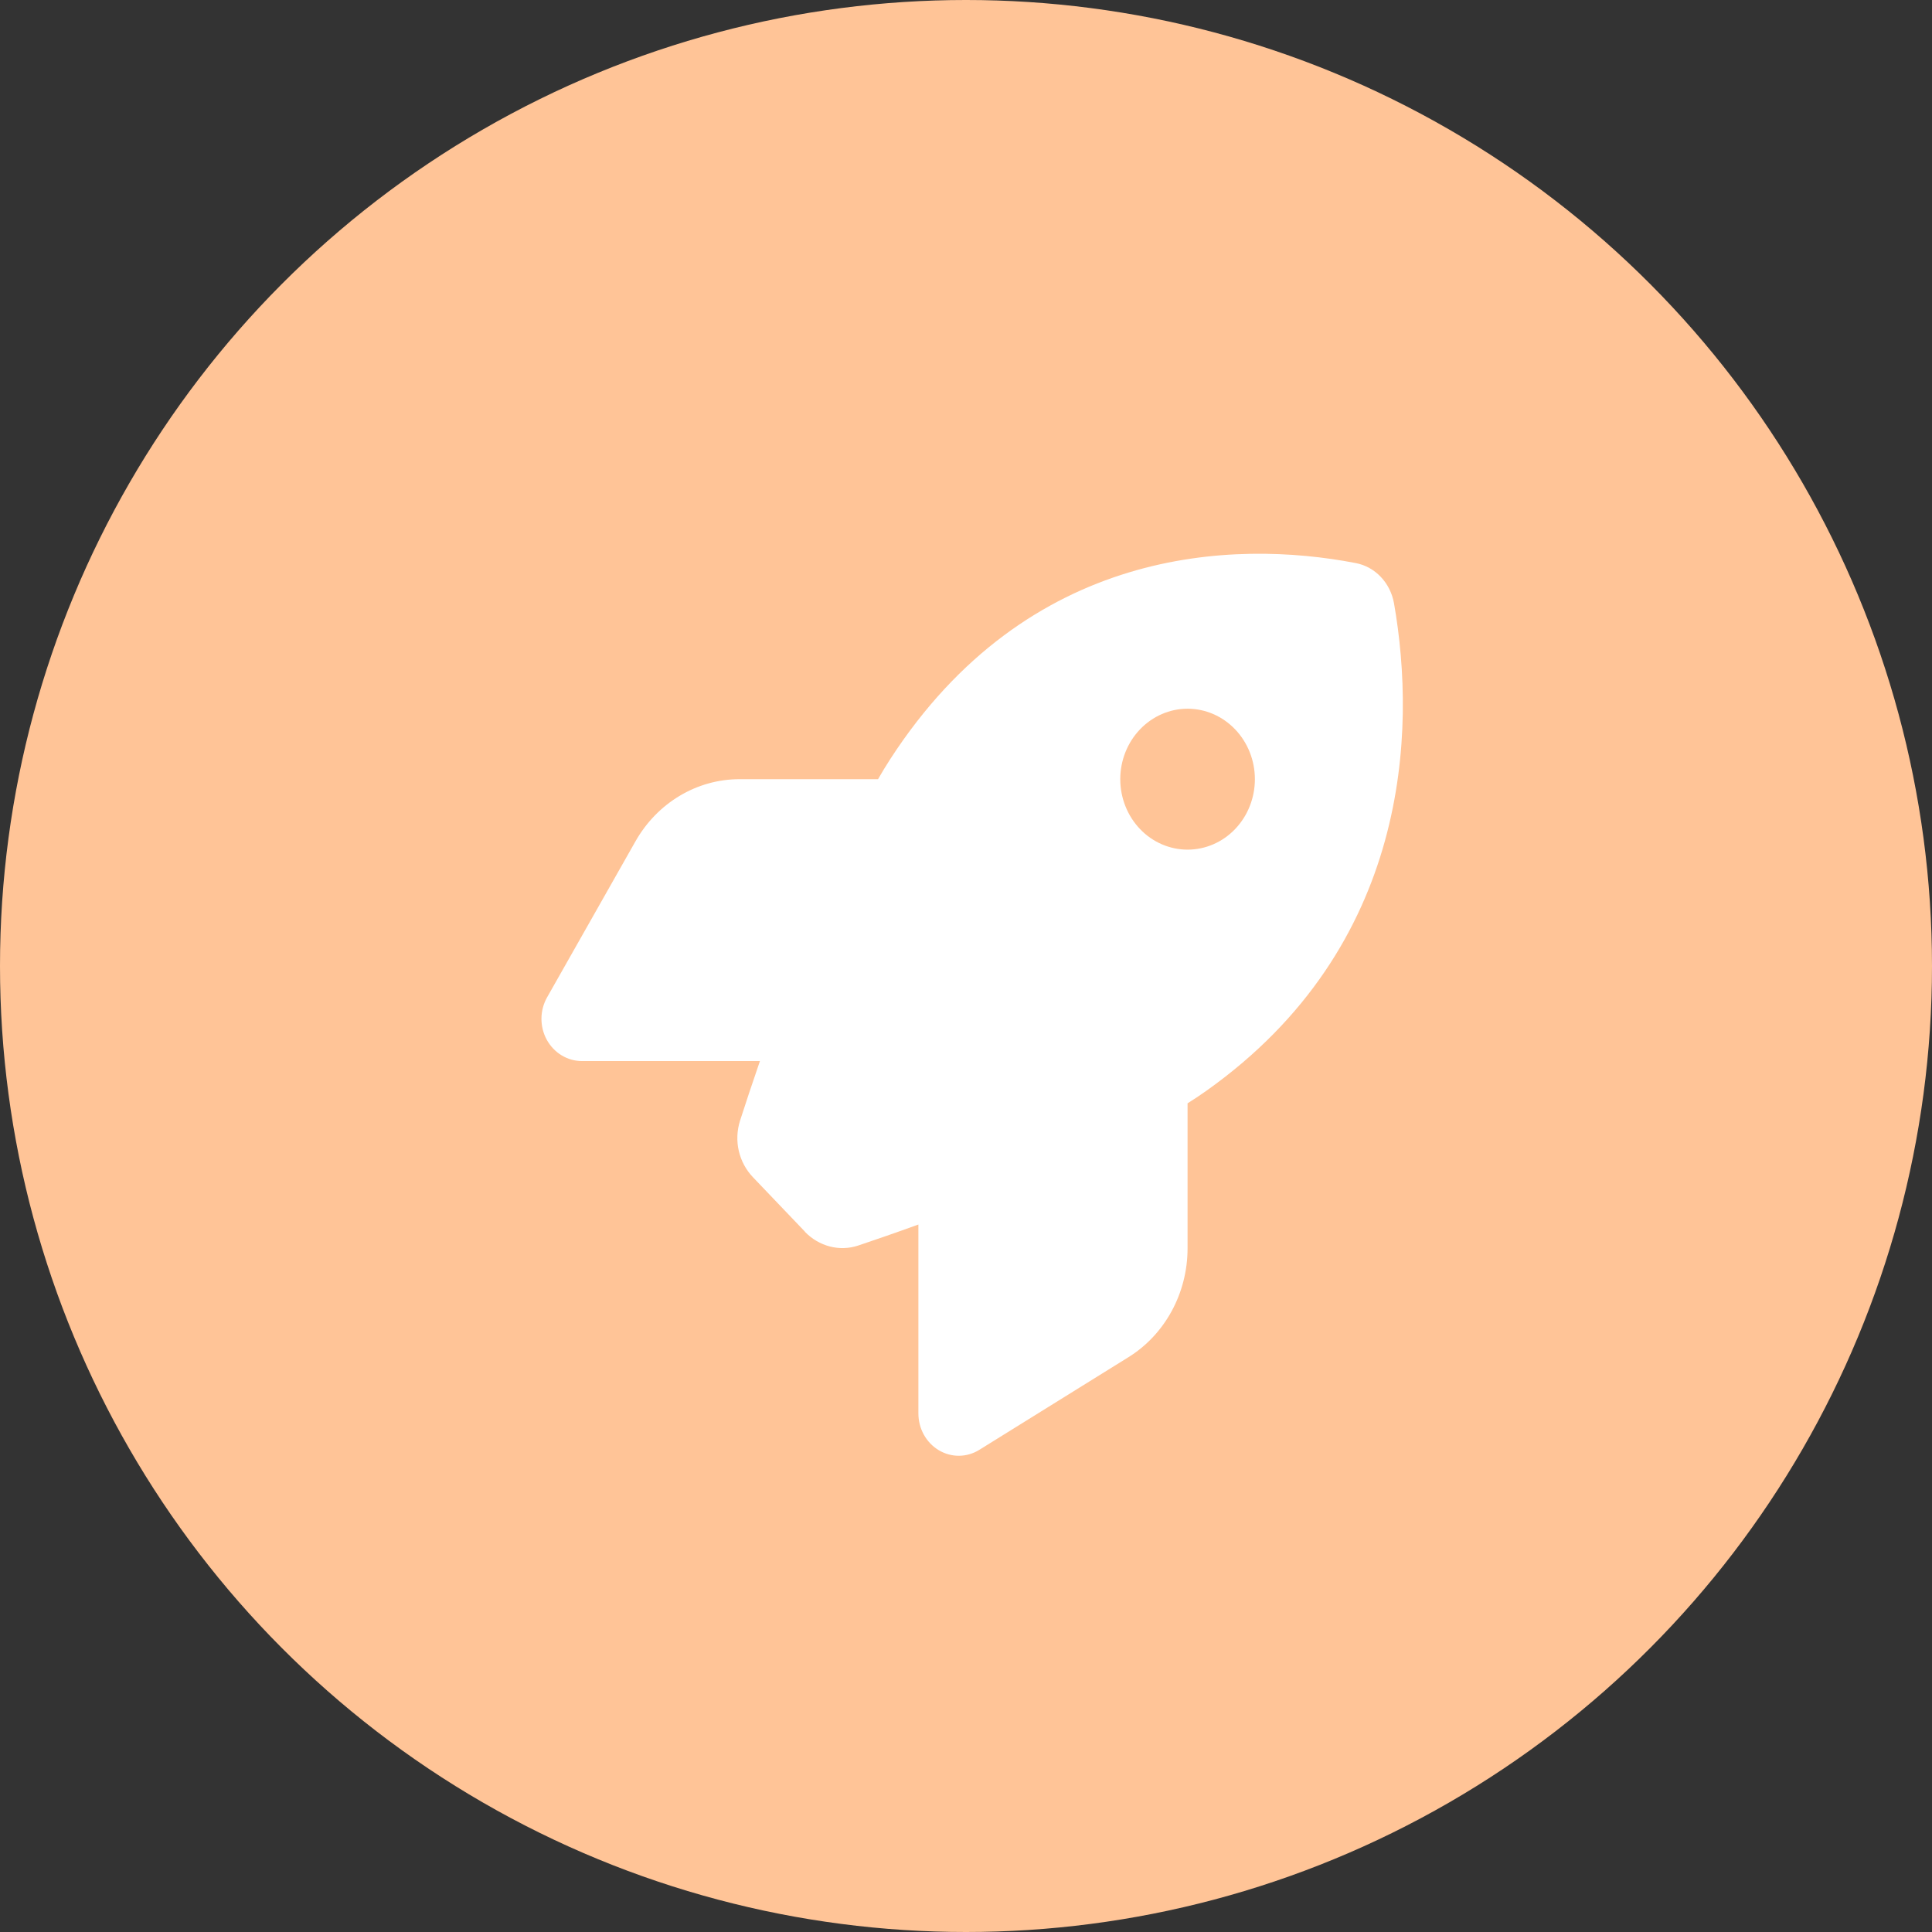 <svg xmlns="http://www.w3.org/2000/svg" width="53" height="53" viewBox="0 0 53 53" fill="none"><rect x="0" y="0" width="53" height="53" fill="#333333" stroke="none"/><circle cx="26.5" cy="26.5" r="26.5" fill="#FFC497"></circle><path d="M22.084 33.79L20.658 32.297C20.265 31.886 20.127 31.292 20.302 30.741C20.441 30.311 20.625 29.75 20.847 29.108H15.964C15.567 29.108 15.198 28.885 14.999 28.523C14.801 28.16 14.806 27.716 15.009 27.358L17.432 23.081C18.032 22.023 19.116 21.375 20.288 21.375H24.087C24.197 21.182 24.308 21.003 24.419 20.829C28.199 14.992 33.829 14.798 37.189 15.446C37.724 15.547 38.14 15.987 38.241 16.548C38.86 20.071 38.67 25.962 33.1 29.919C32.938 30.035 32.763 30.151 32.578 30.267V34.245C32.578 35.472 31.96 36.612 30.949 37.236L26.865 39.773C26.523 39.986 26.099 39.99 25.753 39.783C25.407 39.575 25.194 39.193 25.194 38.773V33.592C24.544 33.829 23.976 34.022 23.547 34.167C23.03 34.341 22.467 34.191 22.079 33.79H22.084ZM32.578 23.308C33.068 23.308 33.538 23.105 33.884 22.742C34.23 22.38 34.425 21.888 34.425 21.375C34.425 20.863 34.23 20.371 33.884 20.009C33.538 19.646 33.068 19.442 32.578 19.442C32.089 19.442 31.619 19.646 31.273 20.009C30.927 20.371 30.732 20.863 30.732 21.375C30.732 21.888 30.927 22.38 31.273 22.742C31.619 23.105 32.089 23.308 32.578 23.308Z" fill="white"></path></svg>